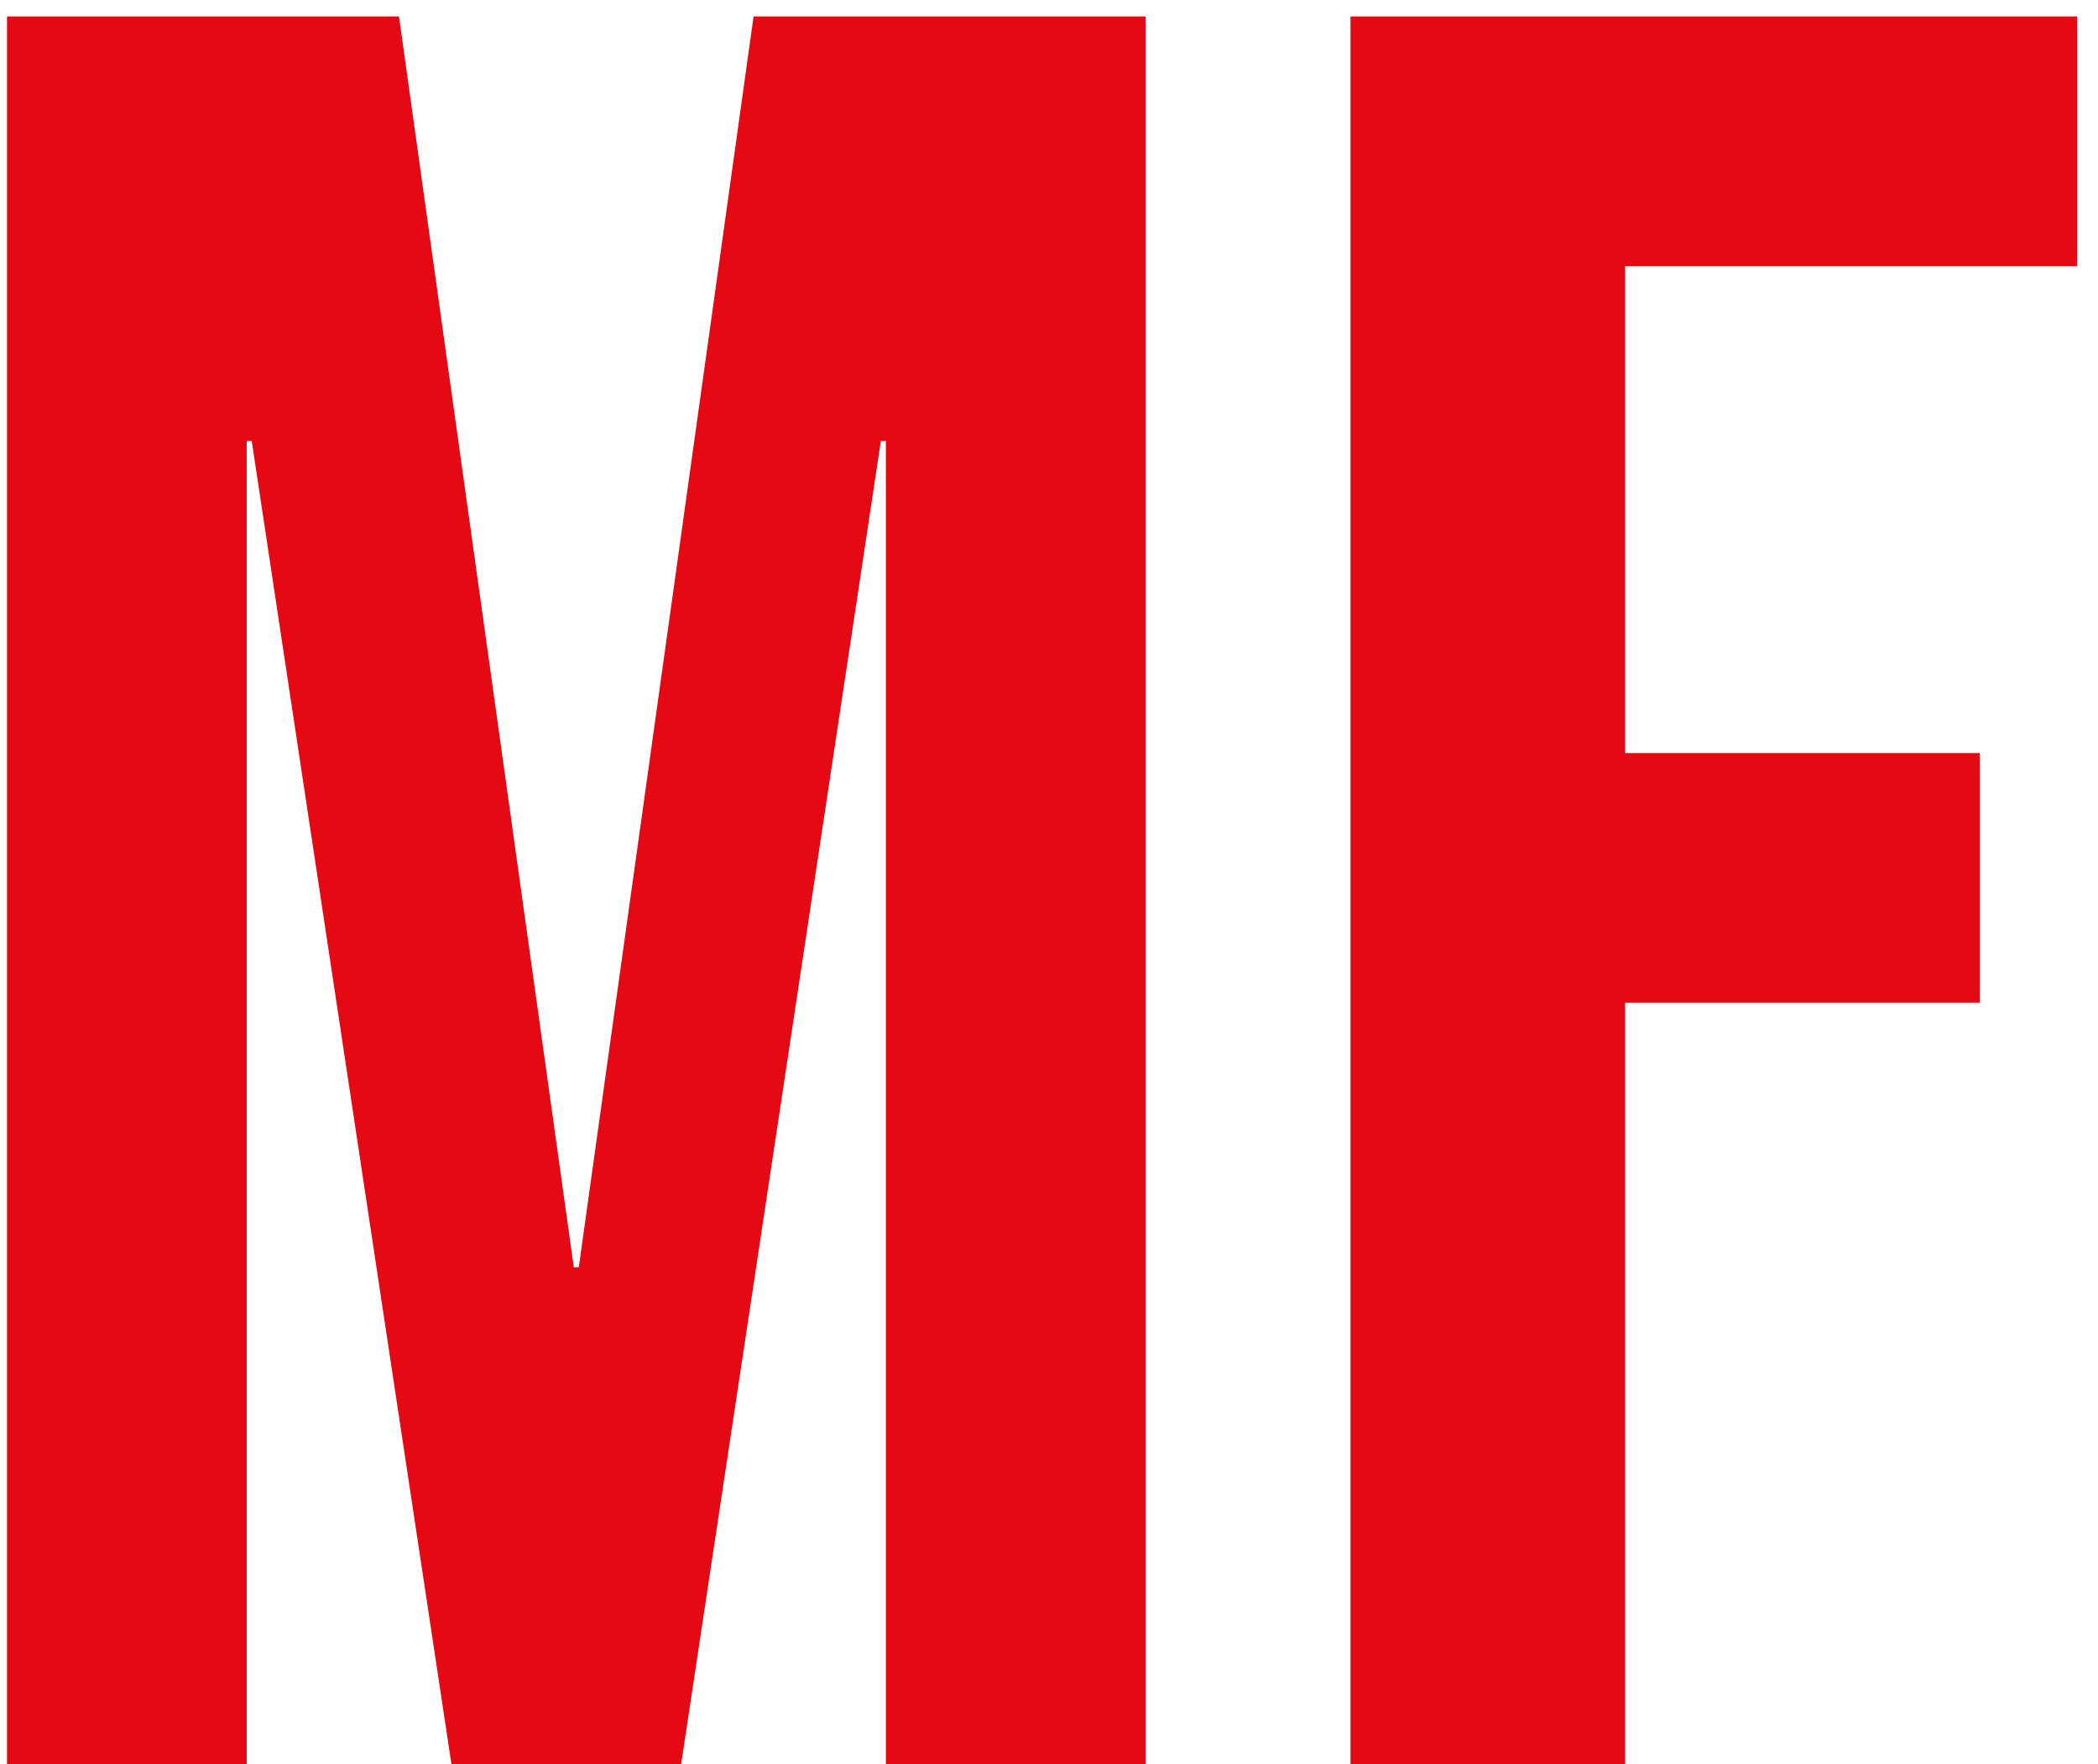 <svg xmlns="http://www.w3.org/2000/svg" width="44" height="37" viewBox="0 0 44 37" fill="none"><path d="M0.147 0.345H8.368L12.034 26.58H12.138L15.804 0.345H24.025V37H18.579V9.247H18.474L14.285 37H9.468L5.279 9.247H5.174V37H0.147V0.345ZM28.323 0.345H43.561V5.582H34.083V15.793H41.519V21.029H34.083V37H28.323V0.345Z" fill="#E50914"></path></svg>